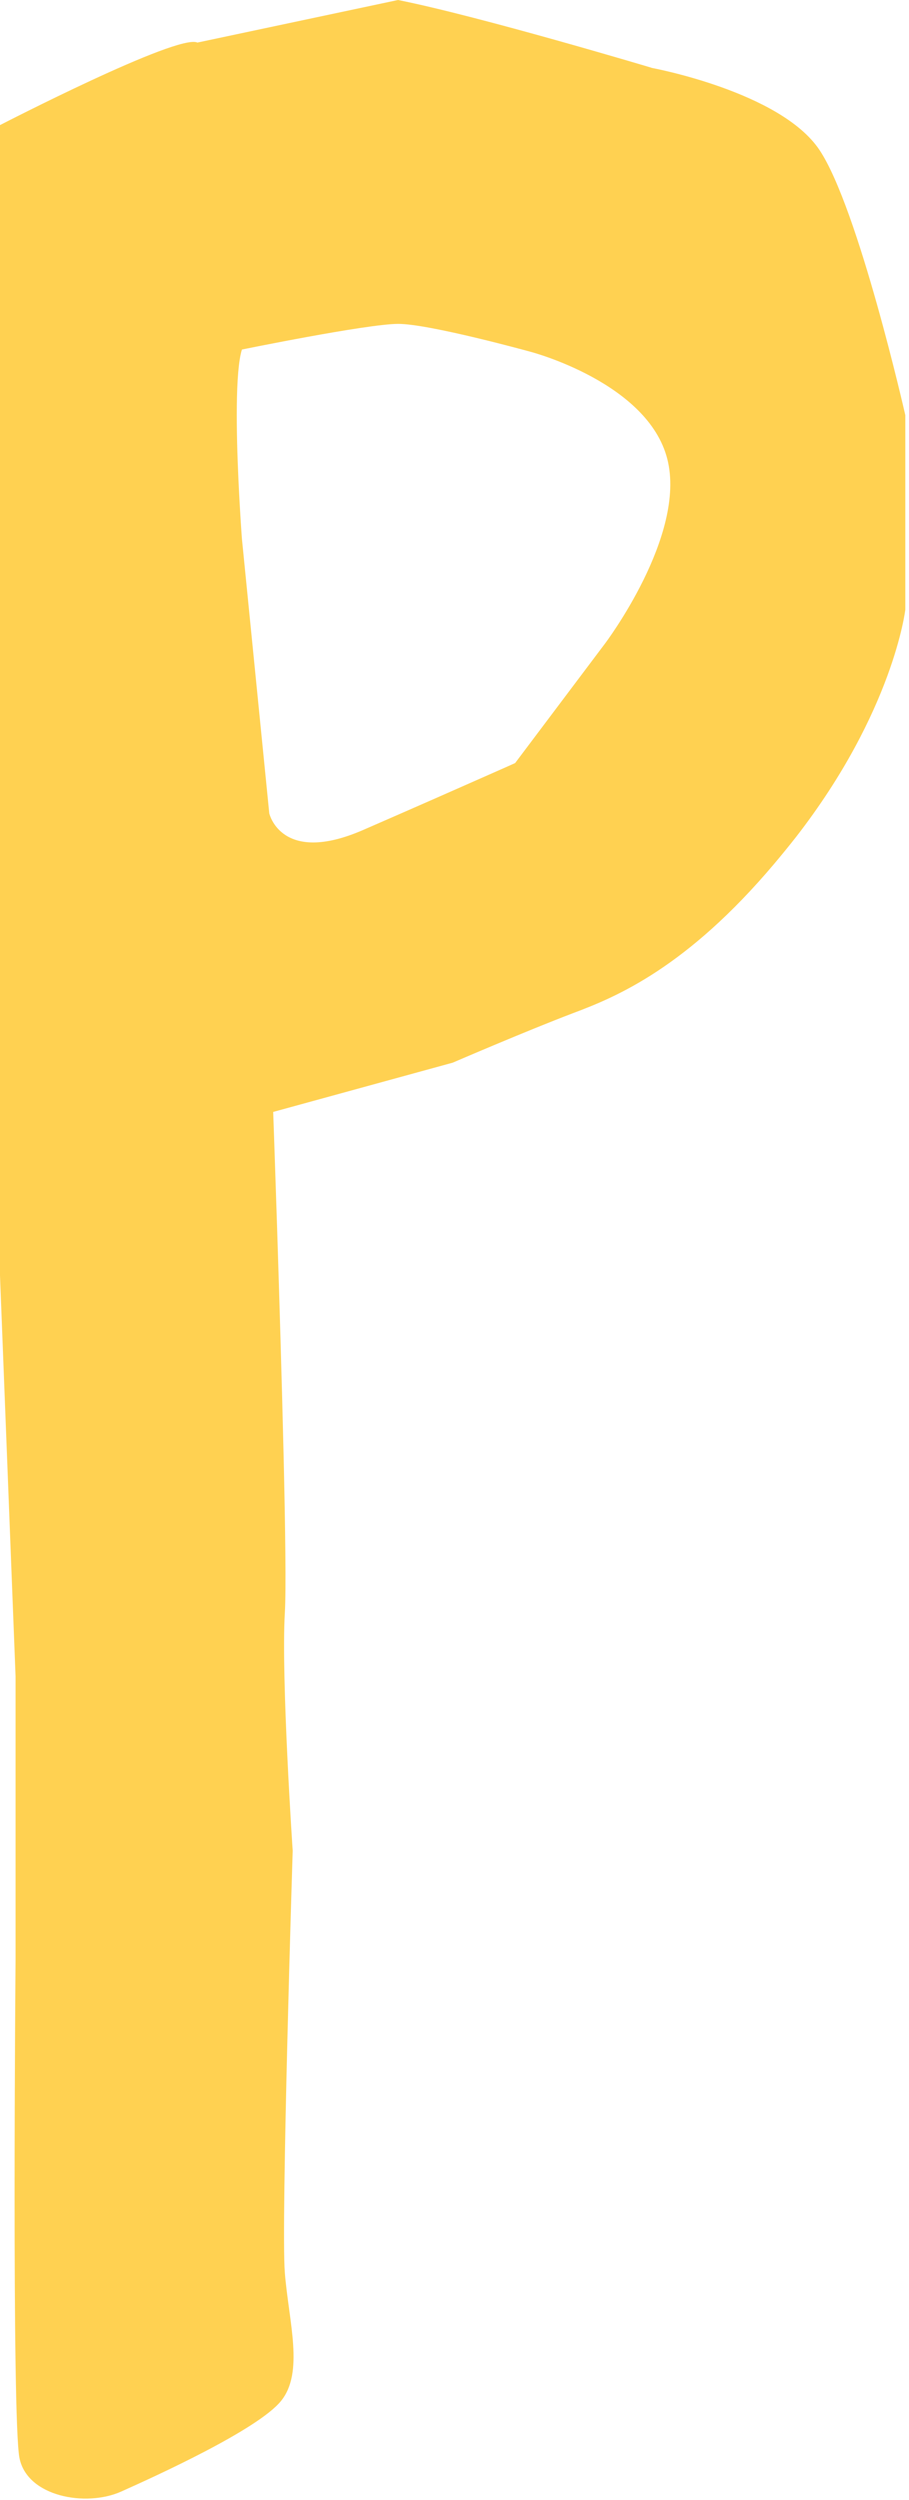 <?xml version="1.0" encoding="utf-8"?>
<svg xmlns="http://www.w3.org/2000/svg" fill="none" height="100%" overflow="visible" preserveAspectRatio="none" style="display: block;" viewBox="0 0 48 132" width="100%">
<path d="M34.408 3.579C34.408 3.579 25.343 0.863 21.018 0L10.424 2.248C9.394 1.756 0 6.606 0 6.606V67.345L0.822 88.511V103.503C0.822 103.503 0.615 127.756 1.03 129.792C1.444 131.828 4.533 132.381 6.385 131.561C8.237 130.734 13.598 128.291 14.834 126.778C16.071 125.265 15.249 122.597 15.041 120.002C14.834 117.407 15.456 97.718 15.456 97.718C15.456 97.718 14.84 88.608 15.041 85.157C15.182 82.86 14.859 71.909 14.633 64.841C14.518 61.286 14.426 58.71 14.426 58.71L23.906 56.109C23.906 56.109 27.823 54.419 30.29 53.483C32.575 52.627 36.267 51.077 40.878 45.614C41.256 45.164 41.64 44.696 42.036 44.192C47.184 37.556 47.805 32.19 47.805 32.19V21.92C47.805 21.92 45.332 11.005 43.272 7.918C41.213 4.837 34.414 3.585 34.414 3.585L34.408 3.579ZM31.941 33.989L27.201 40.29C27.201 40.29 26.665 40.533 25.764 40.928C24.296 41.579 21.846 42.66 19.166 43.827C14.841 45.705 14.219 42.946 14.219 42.946L12.775 28.452C12.775 28.452 12.672 27.091 12.592 25.347C12.477 22.855 12.416 19.598 12.775 18.456C12.775 18.456 19.367 17.107 21.018 17.101C22.669 17.095 28.024 18.577 28.024 18.577C28.024 18.577 34.207 20.194 35.237 24.235C36.267 28.276 31.941 33.989 31.941 33.989Z" fill="#FFD151" id="Vector"/>
</svg>
